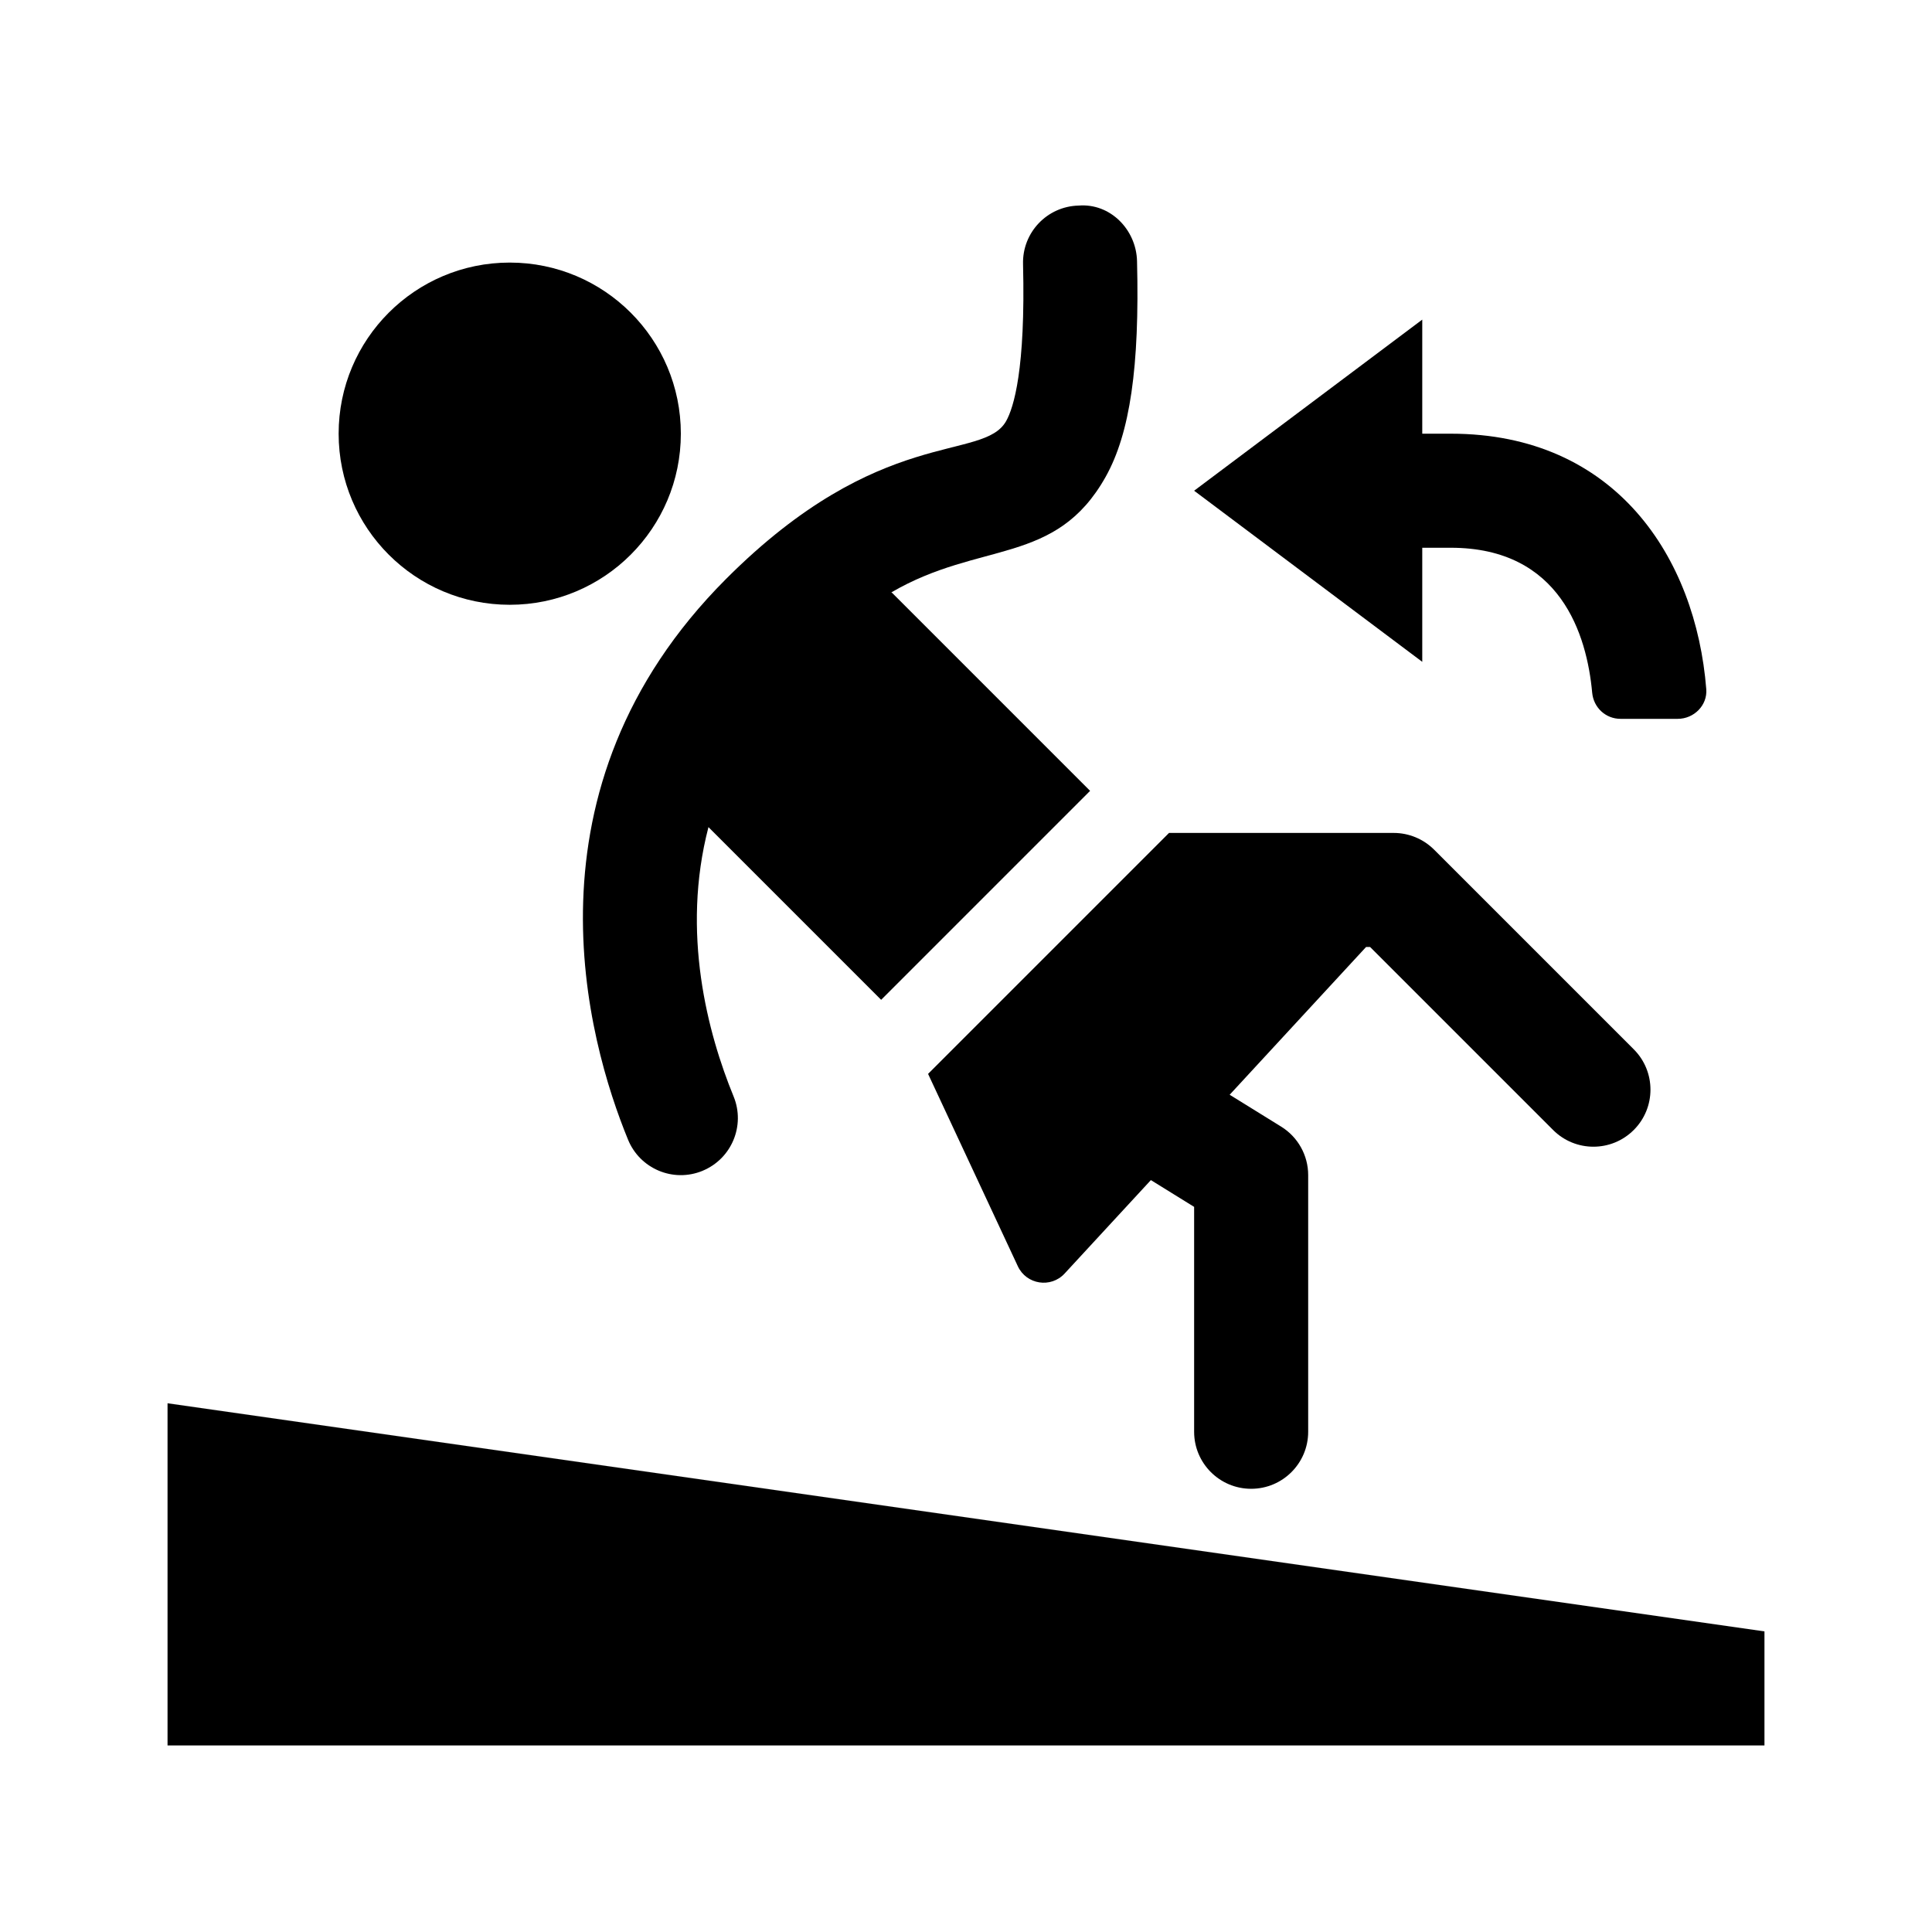 <?xml version="1.0" encoding="UTF-8"?>
<!-- Uploaded to: SVG Repo, www.svgrepo.com, Generator: SVG Repo Mixer Tools -->
<svg fill="#000000" width="800px" height="800px" version="1.1" viewBox="144 144 512 512" xmlns="http://www.w3.org/2000/svg">
 <g>
  <path d="m188.4 515.88 423.2 60.457v30.23l-423.2-0.004z"/>
  <path d="m324.43 258.93c0 25.043-20.297 45.344-45.344 45.344-25.043 0-45.344-20.297-45.344-45.344 0-25.043 20.297-45.344 45.344-45.344s45.344 20.297 45.344 45.344z"/>
  <path d="m330.16 454.29c-7.805 3.195-16.582-0.594-19.719-8.254-10.715-26.129-29.645-92.906 25.961-148.6 40.969-41.035 68.121-30.926 74.25-41.867 1.969-3.523 5.16-13.602 4.465-41.609-0.211-8.348 6.383-15.277 14.73-15.48 8.398-0.672 15.277 6.383 15.48 14.73 0.699 27.977-1.855 45.594-8.289 57.105-13.234 23.664-33.242 16.918-56.82 30.672 0.07 0.066 0.16 0.086 0.23 0.152l52.441 52.445-55.371 55.379-45.766-45.766c-7.309 28.016-0.176 54.703 6.66 71.371 3.164 7.719-0.523 16.543-8.254 19.719z"/>
  <path d="m576.96 443.46c-5.906 5.906-15.469 5.906-21.371 0l-48.492-48.492h-1.078l-36.145 39.152 13.648 8.449c4.449 2.75 7.16 7.613 7.16 12.848v68.016c0 8.348-6.766 15.113-15.113 15.113-8.348 0-15.113-6.766-15.113-15.113v-59.598l-11.461-7.098-22.859 24.762c-3.641 3.949-10.125 2.938-12.398-1.93l-23.789-50.977 63.855-63.855h59.551c4.004 0 7.848 1.594 10.688 4.422l52.926 52.926c5.898 5.902 5.898 15.473-0.008 21.375z"/>
  <path d="m596.18 326.64c0.336 4.277-3.266 7.859-7.559 7.859h-15.168c-3.945 0-7.144-2.992-7.508-6.922-1.395-15.246-8.312-38.418-37.473-38.418h-7.559v30.23l-60.457-45.344 60.457-45.344v30.23h7.559c43.703 0 64.953 32.836 67.707 67.707z"/>
 </g>
</svg>